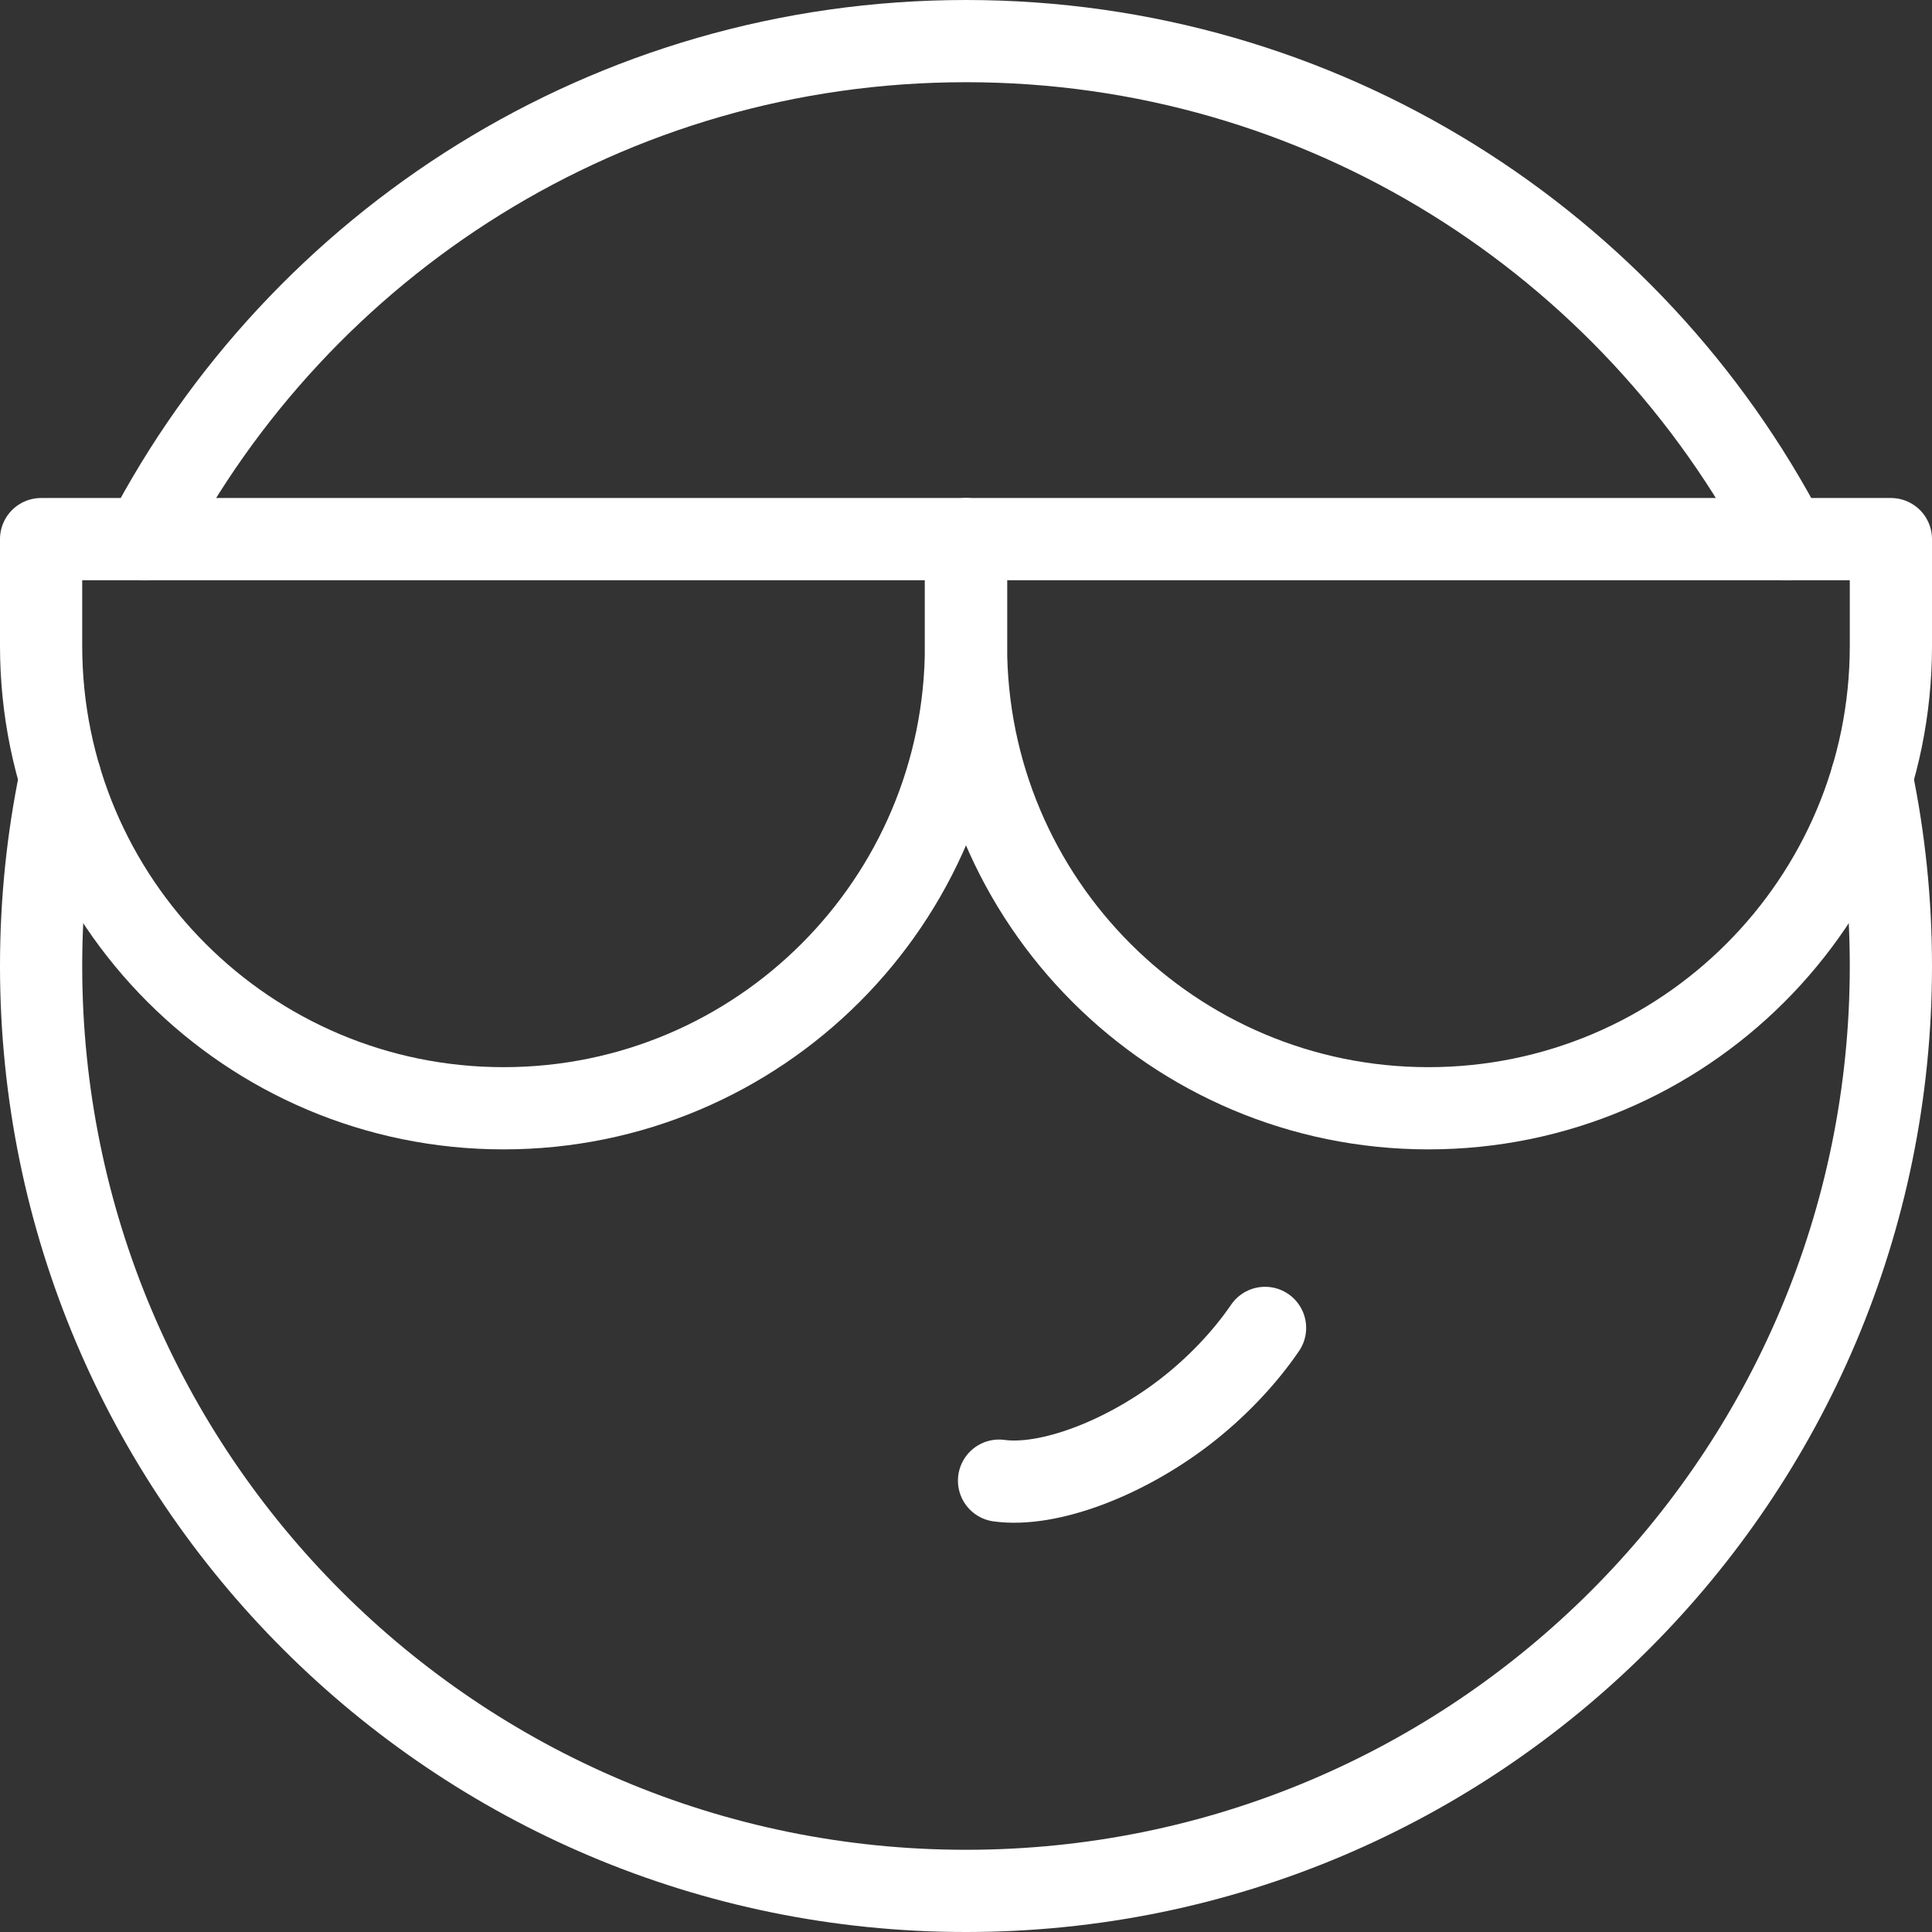 <svg width="47" height="47" viewBox="0 0 47 47" fill="none" xmlns="http://www.w3.org/2000/svg">
<rect x="0" y="0" width="47" height="47" fill="#333333" stroke="none"/>
<path d="M24.304 36.02C25.511 36.185 27.348 35.478 28.802 34.365C29.579 33.77 30.273 33.04 30.775 32.304" stroke="white" stroke-width="2" stroke-linecap="round" stroke-linejoin="round"/>
<path d="M45.534 18.925C45.84 20.402 46 21.933 46 23.5C46 35.927 35.927 46 23.5 46C11.074 46 1 35.927 1 23.5C1 21.933 1.16 20.402 1.466 18.925" stroke="white" stroke-width="2" stroke-linecap="round" stroke-linejoin="round"/>
<path d="M43.465 13.115C39.713 5.916 32.18 1 23.5 1C14.819 1 7.287 5.916 3.534 13.115" stroke="white" stroke-width="2" stroke-linecap="round" stroke-linejoin="round"/>
<path d="M1 15.711V13.115H23.5V15.711C23.5 21.925 18.463 26.961 12.25 26.961C6.037 26.961 1 21.925 1 15.711Z" stroke="white" stroke-width="2" stroke-linecap="round" stroke-linejoin="round"/>
<path d="M23.5 15.711V13.115H46V15.711C46 21.925 40.963 26.961 34.75 26.961C28.537 26.961 23.5 21.925 23.5 15.711Z" stroke="white" stroke-width="2" stroke-linecap="round" stroke-linejoin="round"/>
</svg>
